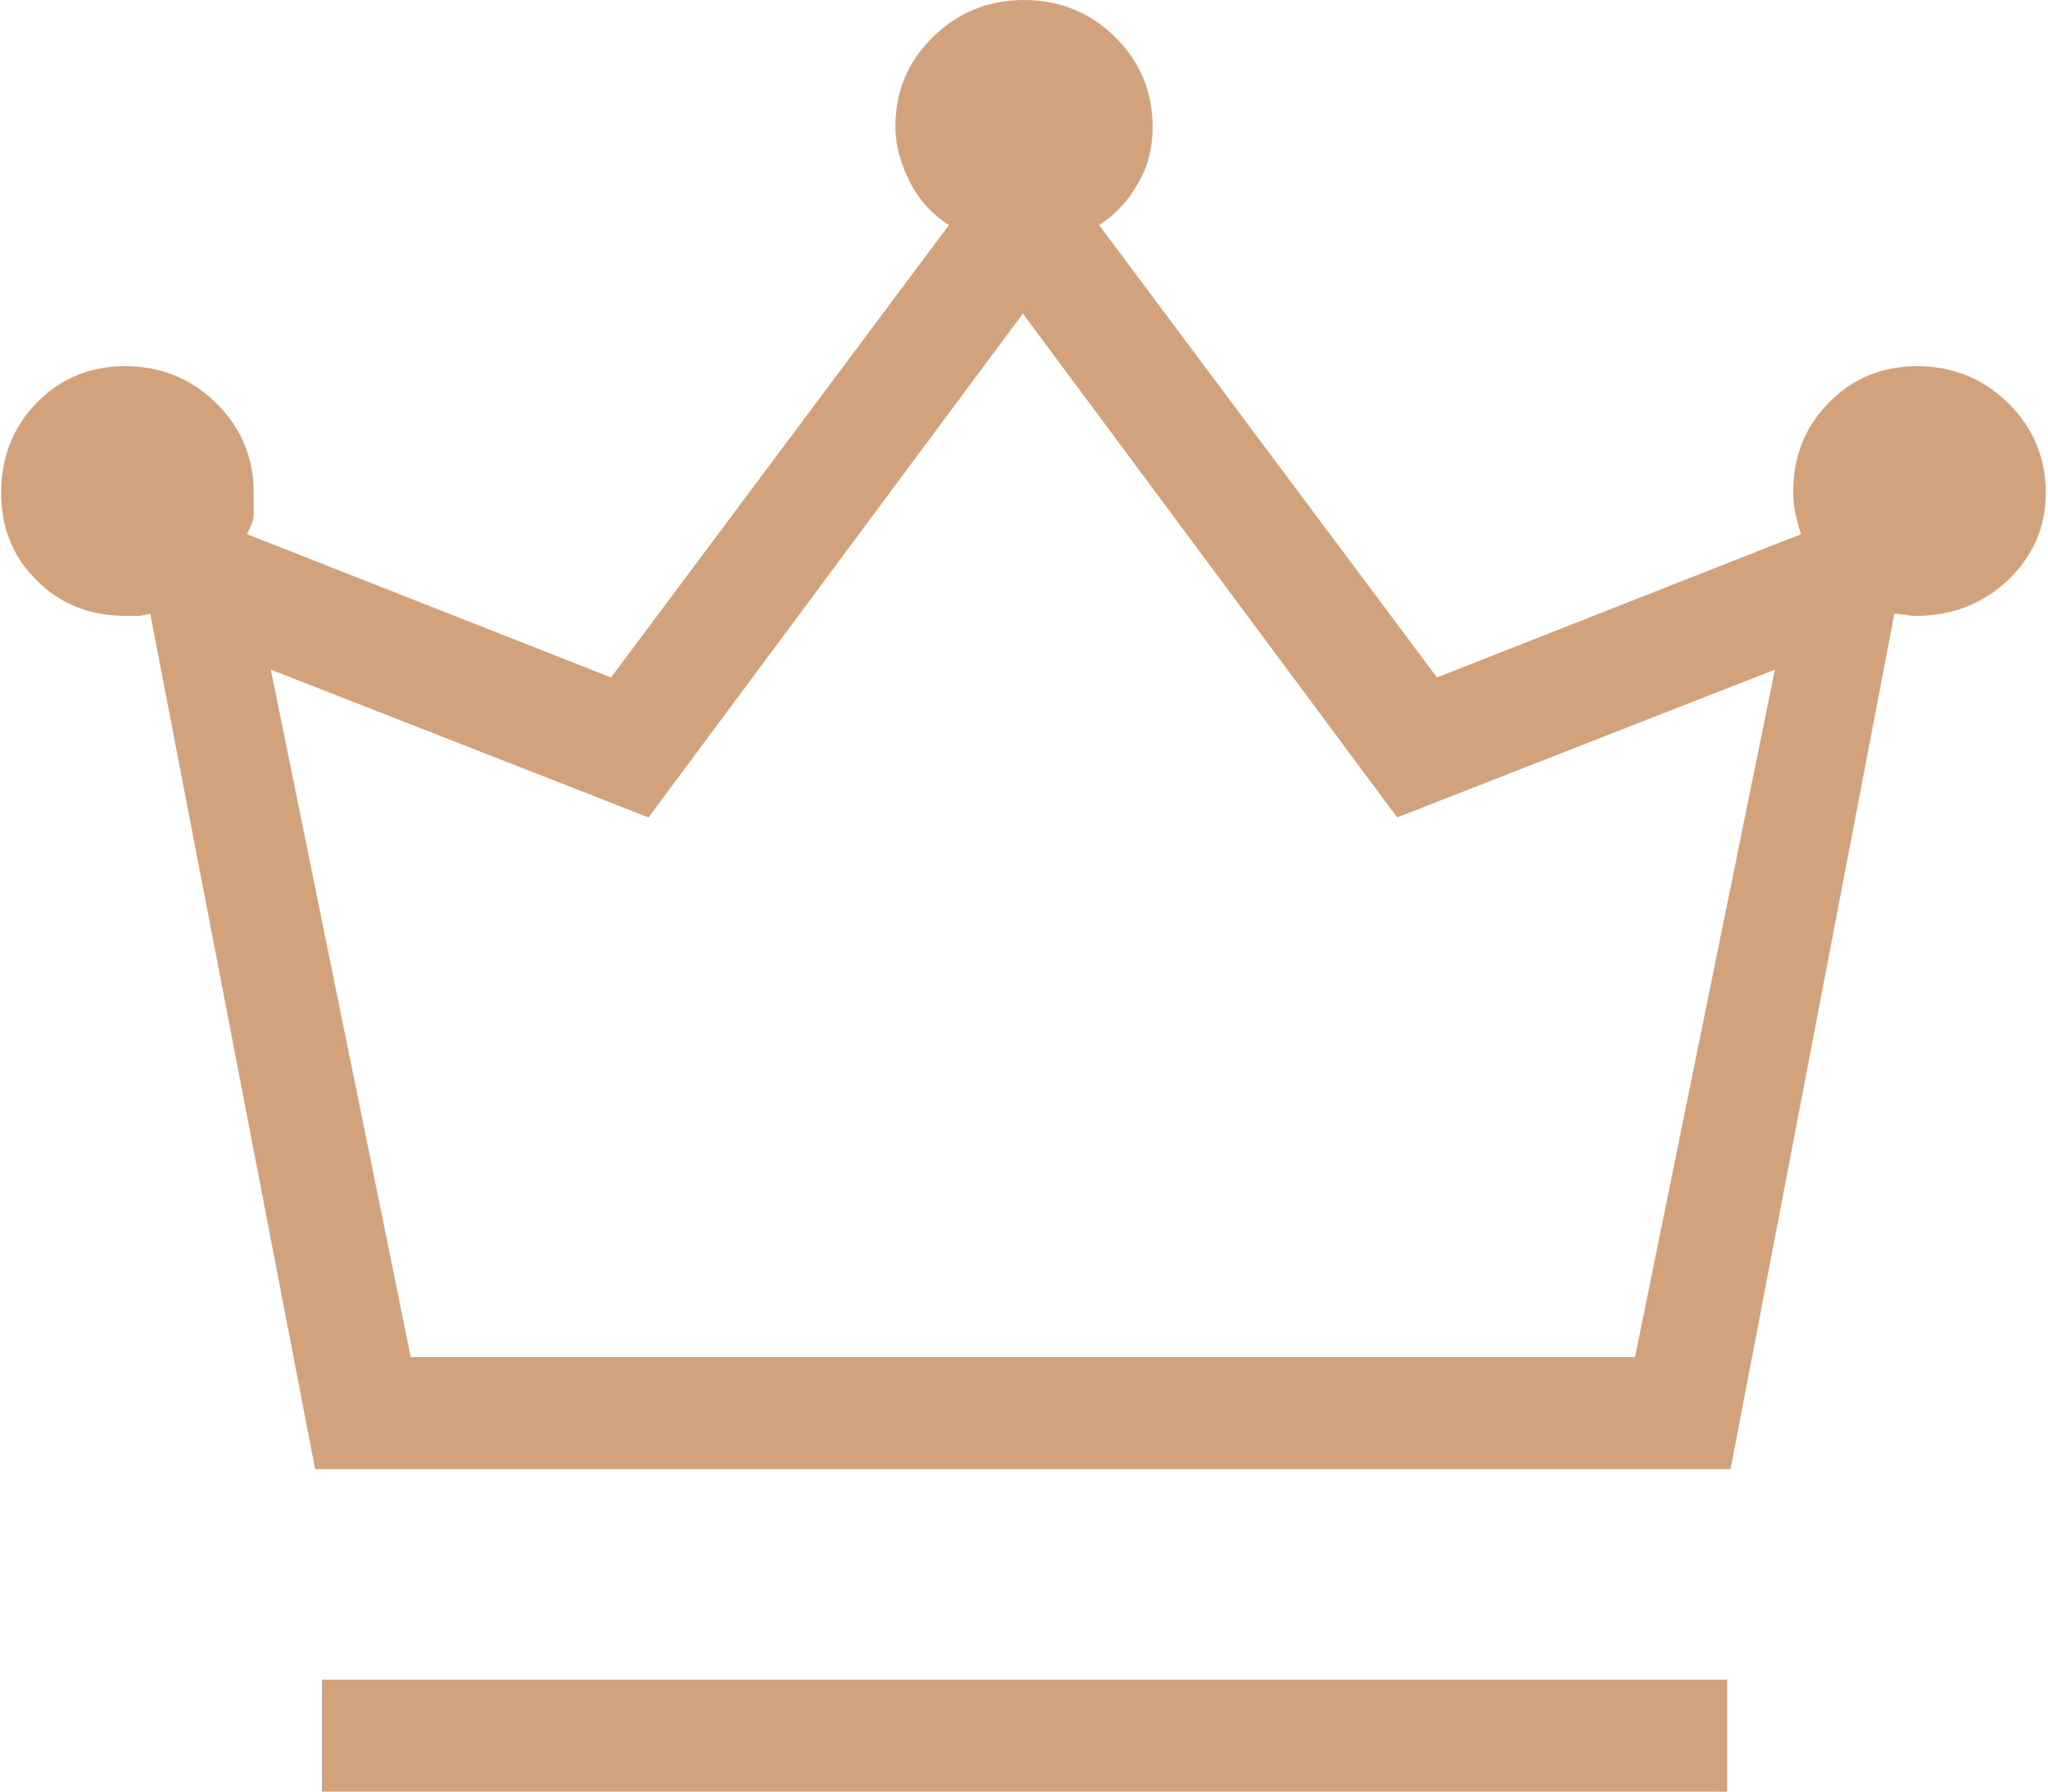<svg xmlns="http://www.w3.org/2000/svg" width="32" height="28" viewBox="0 0 32 28" fill="none"><g clip-path="url(#clip0_17_276)"><path d="M5.031 28V26.25H26.987V28H5.031ZM4.924 22.96L2.347 9.59C2.347 9.59 2.222 9.625 2.151 9.625C2.08 9.625 2.009 9.625 1.956 9.625C1.404 9.625 0.924 9.432 0.569 9.065C0.196 8.697 0.018 8.242 0.018 7.7C0.018 7.157 0.196 6.685 0.569 6.3C0.942 5.915 1.404 5.723 1.956 5.723C2.507 5.723 2.987 5.915 3.378 6.3C3.769 6.685 3.964 7.157 3.964 7.7C3.964 7.822 3.964 7.928 3.964 8.033C3.964 8.137 3.911 8.242 3.858 8.348L9.547 10.588L14.827 3.518C14.578 3.36 14.364 3.132 14.222 2.853C14.08 2.572 13.991 2.292 13.991 1.978C13.991 1.417 14.187 0.963 14.578 0.578C14.969 0.193 15.449 0 16 0C16.551 0 17.031 0.193 17.422 0.578C17.813 0.963 18.009 1.435 18.009 1.978C18.009 2.31 17.938 2.607 17.778 2.87C17.636 3.132 17.422 3.36 17.173 3.518L22.453 10.588L28.142 8.348C28.107 8.26 28.089 8.155 28.053 8.033C28.036 7.928 28.018 7.805 28.018 7.7C28.018 7.14 28.196 6.685 28.569 6.3C28.942 5.915 29.404 5.723 29.956 5.723C30.507 5.723 30.987 5.915 31.378 6.3C31.769 6.685 31.965 7.157 31.965 7.7C31.965 8.242 31.769 8.68 31.378 9.065C30.987 9.432 30.507 9.625 29.938 9.625C29.884 9.625 29.849 9.625 29.778 9.607C29.724 9.607 29.653 9.59 29.6 9.59L27.04 22.96H4.924ZM6.436 21.21H25.547L27.733 10.465L21.831 12.775L15.982 4.9L10.133 12.775L4.231 10.465L6.418 21.21H6.436Z" fill="#D1A27B"></path></g><defs><clipPath id="clip0_17_276"><rect width="32" height="28" fill="white"></rect></clipPath></defs></svg>